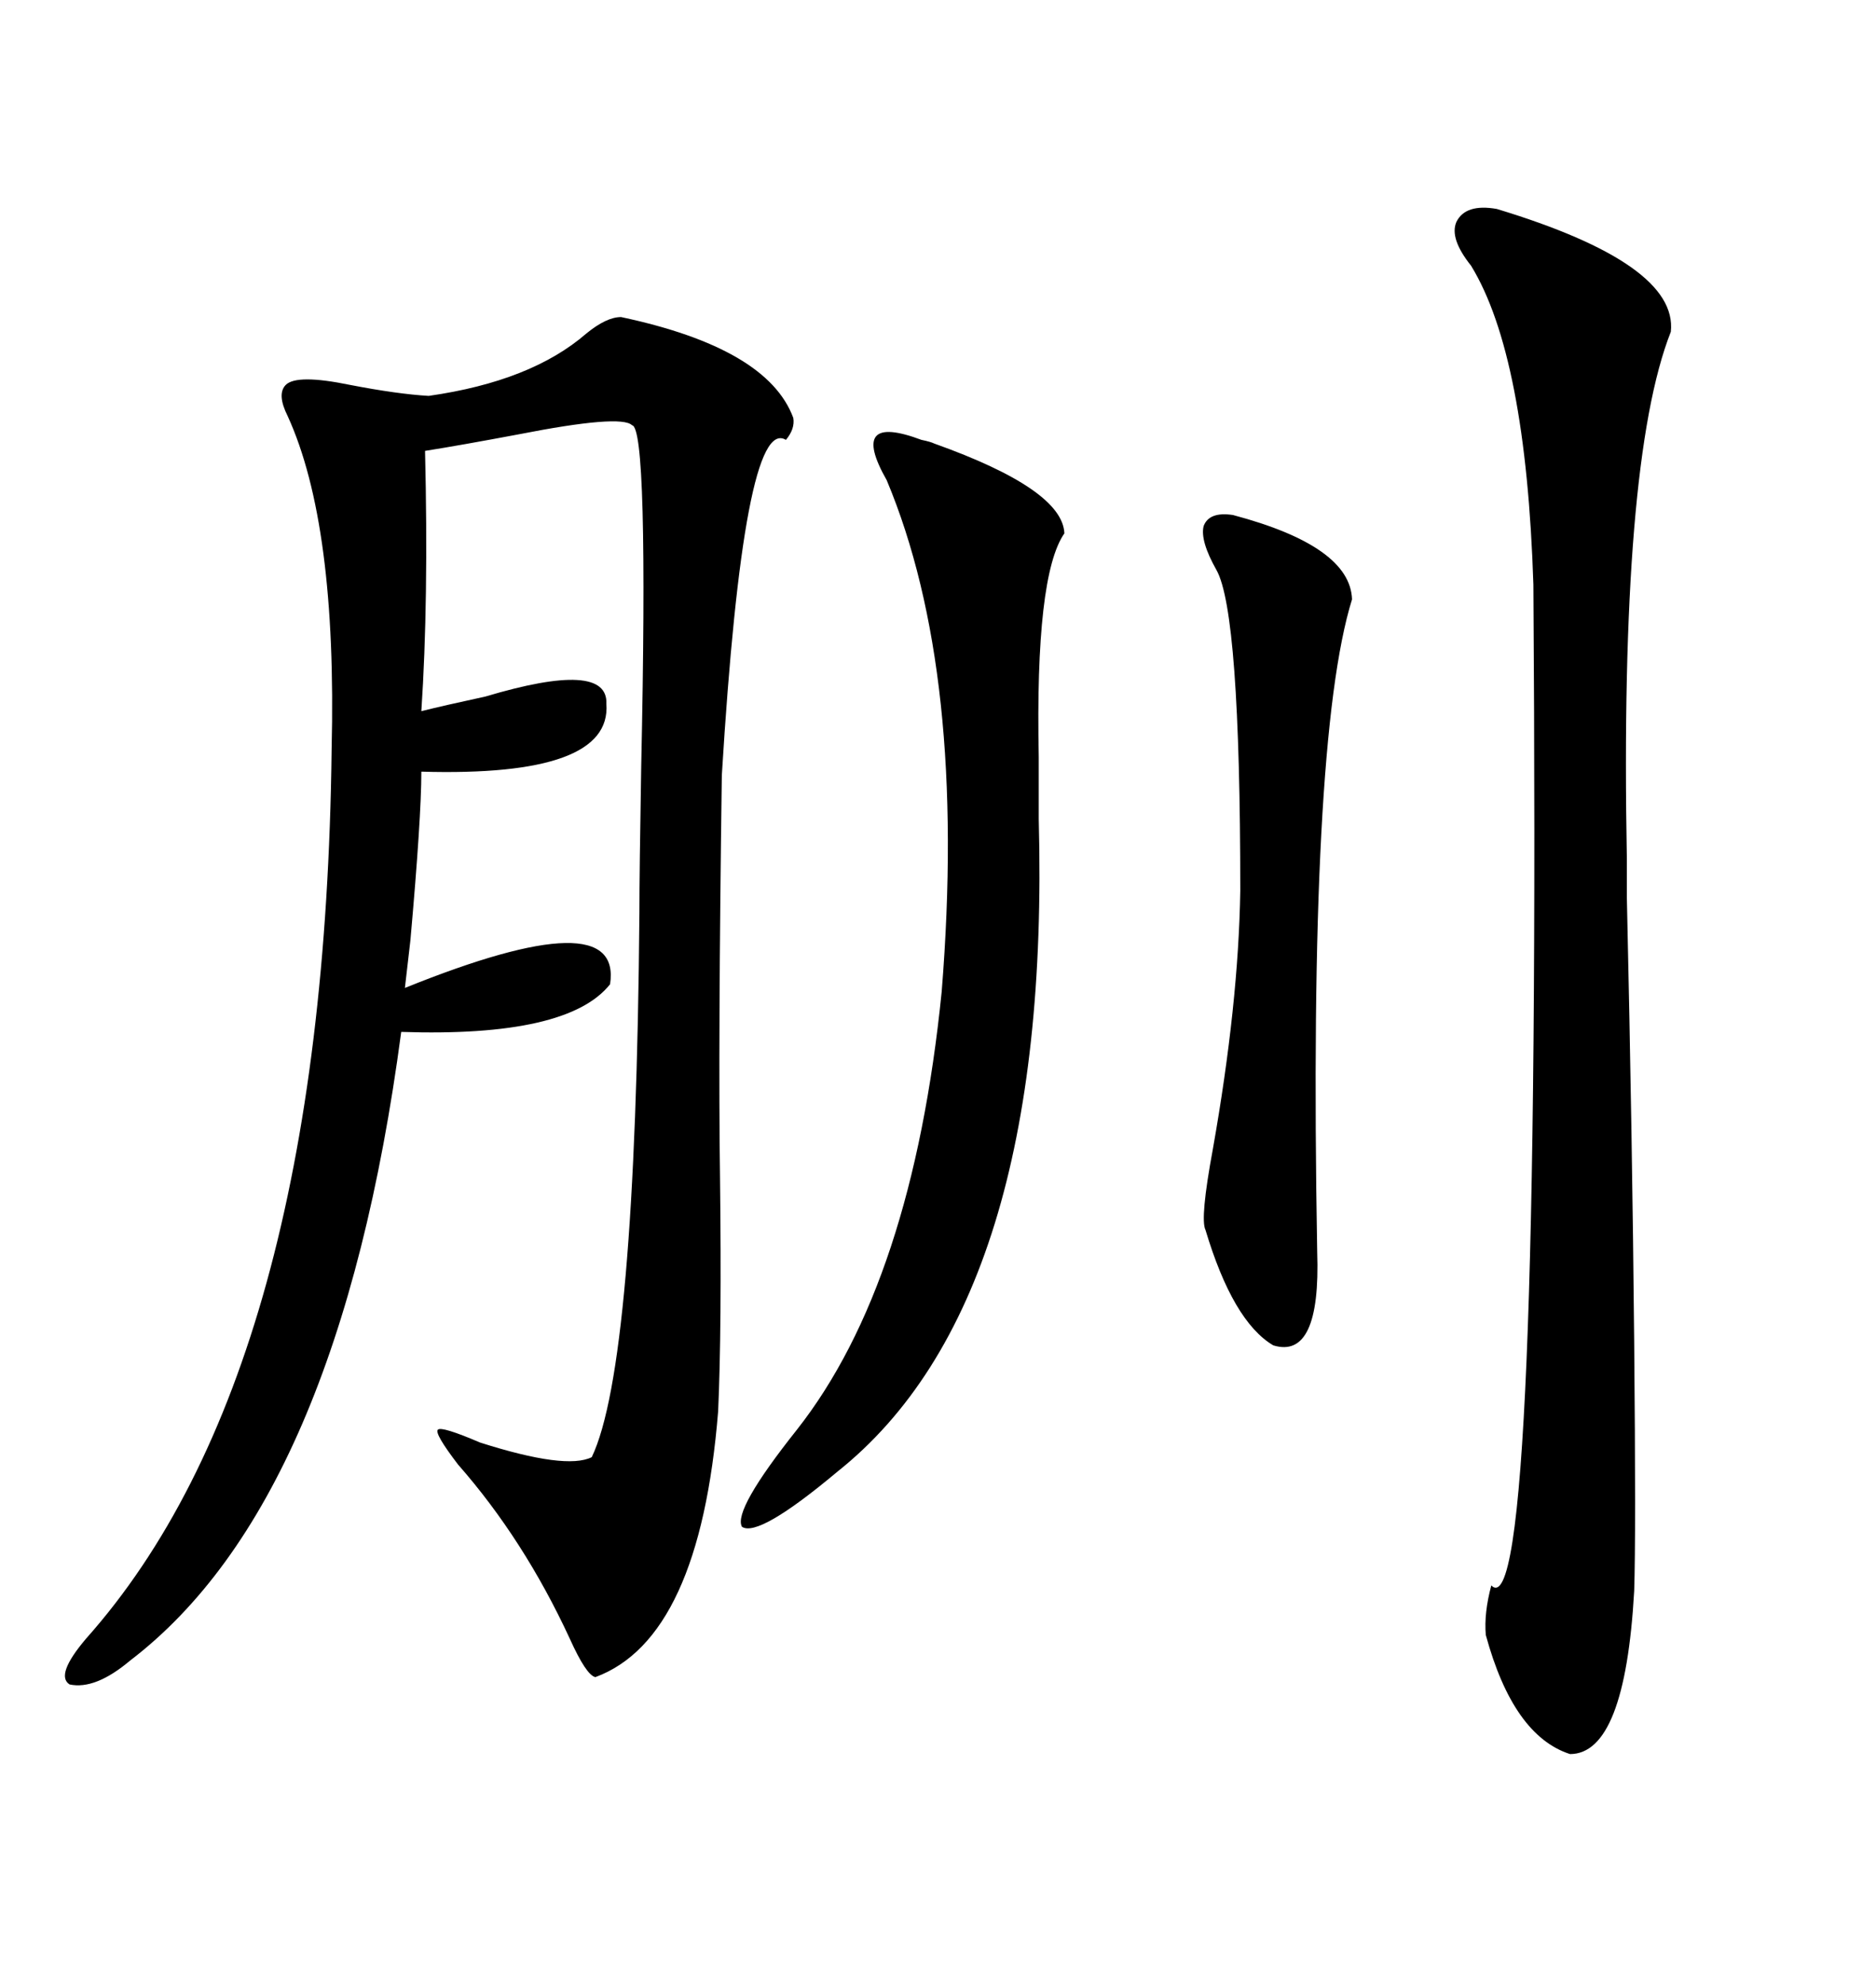 <svg xmlns="http://www.w3.org/2000/svg" xmlns:xlink="http://www.w3.org/1999/xlink" width="300" height="317.285"><path d="M99.32 50.68L99.32 50.68Q122.75 55.66 126.86 66.80L126.86 66.80Q127.15 68.55 125.68 70.31L125.68 70.31Q118.95 66.21 115.43 123.93L115.43 123.93Q114.84 166.99 115.14 188.09L115.14 188.09Q115.43 212.70 114.84 225.59L114.84 225.59Q111.91 261.91 95.21 268.07L95.21 268.07Q93.75 267.77 91.11 261.91L91.11 261.91Q83.79 246.09 73.24 234.08L73.24 234.08Q69.43 229.10 70.02 228.52L70.02 228.52Q70.61 227.93 76.76 230.57L76.76 230.57Q90.53 234.96 94.63 232.91L94.63 232.91Q101.66 218.26 102.25 145.90L102.25 145.90Q102.25 139.45 102.54 122.46L102.54 122.46Q103.71 68.26 101.07 67.97L101.07 67.97Q99.32 66.21 82.91 69.43L82.91 69.43Q73.54 71.19 67.97 72.07L67.97 72.07Q68.55 96.09 67.38 113.67L67.38 113.67Q70.90 112.79 77.64 111.33L77.64 111.33Q97.27 105.47 96.97 112.50L96.97 112.50Q97.85 124.22 67.38 123.34L67.38 123.34Q67.38 130.66 65.63 150.29L65.63 150.29Q65.04 155.27 64.75 157.91L64.75 157.91Q99.61 143.85 97.56 157.32L97.56 157.32Q90.82 165.82 64.16 164.94L64.16 164.94Q54.20 239.94 20.80 265.43L20.80 265.43Q15.23 270.12 11.13 269.24L11.13 269.24Q8.79 267.77 13.77 261.91L13.77 261.91Q51.86 219.14 53.03 119.82L53.03 119.82Q53.91 83.79 46.00 66.50L46.00 66.50Q44.24 62.99 45.70 61.52L45.70 61.52Q47.46 59.77 55.96 61.52L55.96 61.52Q63.57 62.99 68.55 63.28L68.55 63.28Q84.96 60.94 93.75 53.32L93.75 53.32Q96.97 50.68 99.32 50.68ZM239.36 33.40L239.36 33.40Q268.36 42.19 267.19 53.03L267.19 53.03Q258.98 73.83 260.16 137.40L260.16 137.40Q260.16 141.50 260.16 143.55L260.16 143.55Q261.04 182.52 261.33 214.45L261.33 214.45Q261.62 245.51 261.33 254.30L261.33 254.30Q259.86 280.37 251.07 280.37L251.07 280.37Q241.99 277.44 237.60 261.33L237.60 261.33Q237.30 257.81 238.48 253.42L238.48 253.42Q246.39 261.33 245.21 93.46L245.21 93.46Q244.04 56.84 235.25 42.48L235.25 42.48Q231.74 38.09 232.91 35.45L232.91 35.45Q234.38 32.52 239.36 33.40ZM149.41 70.90L149.41 70.90Q169.92 78.22 170.21 85.25L170.21 85.25Q165.53 91.99 166.11 121.00L166.11 121.00Q166.11 124.22 166.11 130.96L166.11 130.96Q168.16 208.01 133.89 235.25L133.89 235.25Q121.29 245.80 118.65 244.04L118.65 244.04Q117.19 241.41 127.44 228.52L127.44 228.52Q145.90 205.08 150.59 158.50L150.59 158.50Q154.69 107.52 141.80 76.76L141.80 76.76Q135.64 65.92 147.36 70.31L147.36 70.31Q148.83 70.61 149.41 70.90ZM197.17 82.32L197.17 82.32Q215.92 87.30 216.21 95.80L216.21 95.80Q209.18 118.36 210.64 200.10L210.64 200.10Q211.23 217.38 203.61 215.04L203.61 215.04Q197.17 211.23 192.77 196.58L192.77 196.58Q191.89 194.82 193.95 183.69L193.95 183.69Q198.05 160.55 198.34 142.38L198.34 142.38Q198.34 97.85 194.53 91.11L194.53 91.11Q191.89 86.43 192.48 84.08L192.48 84.08Q193.36 81.74 197.17 82.32Z"/></svg>
